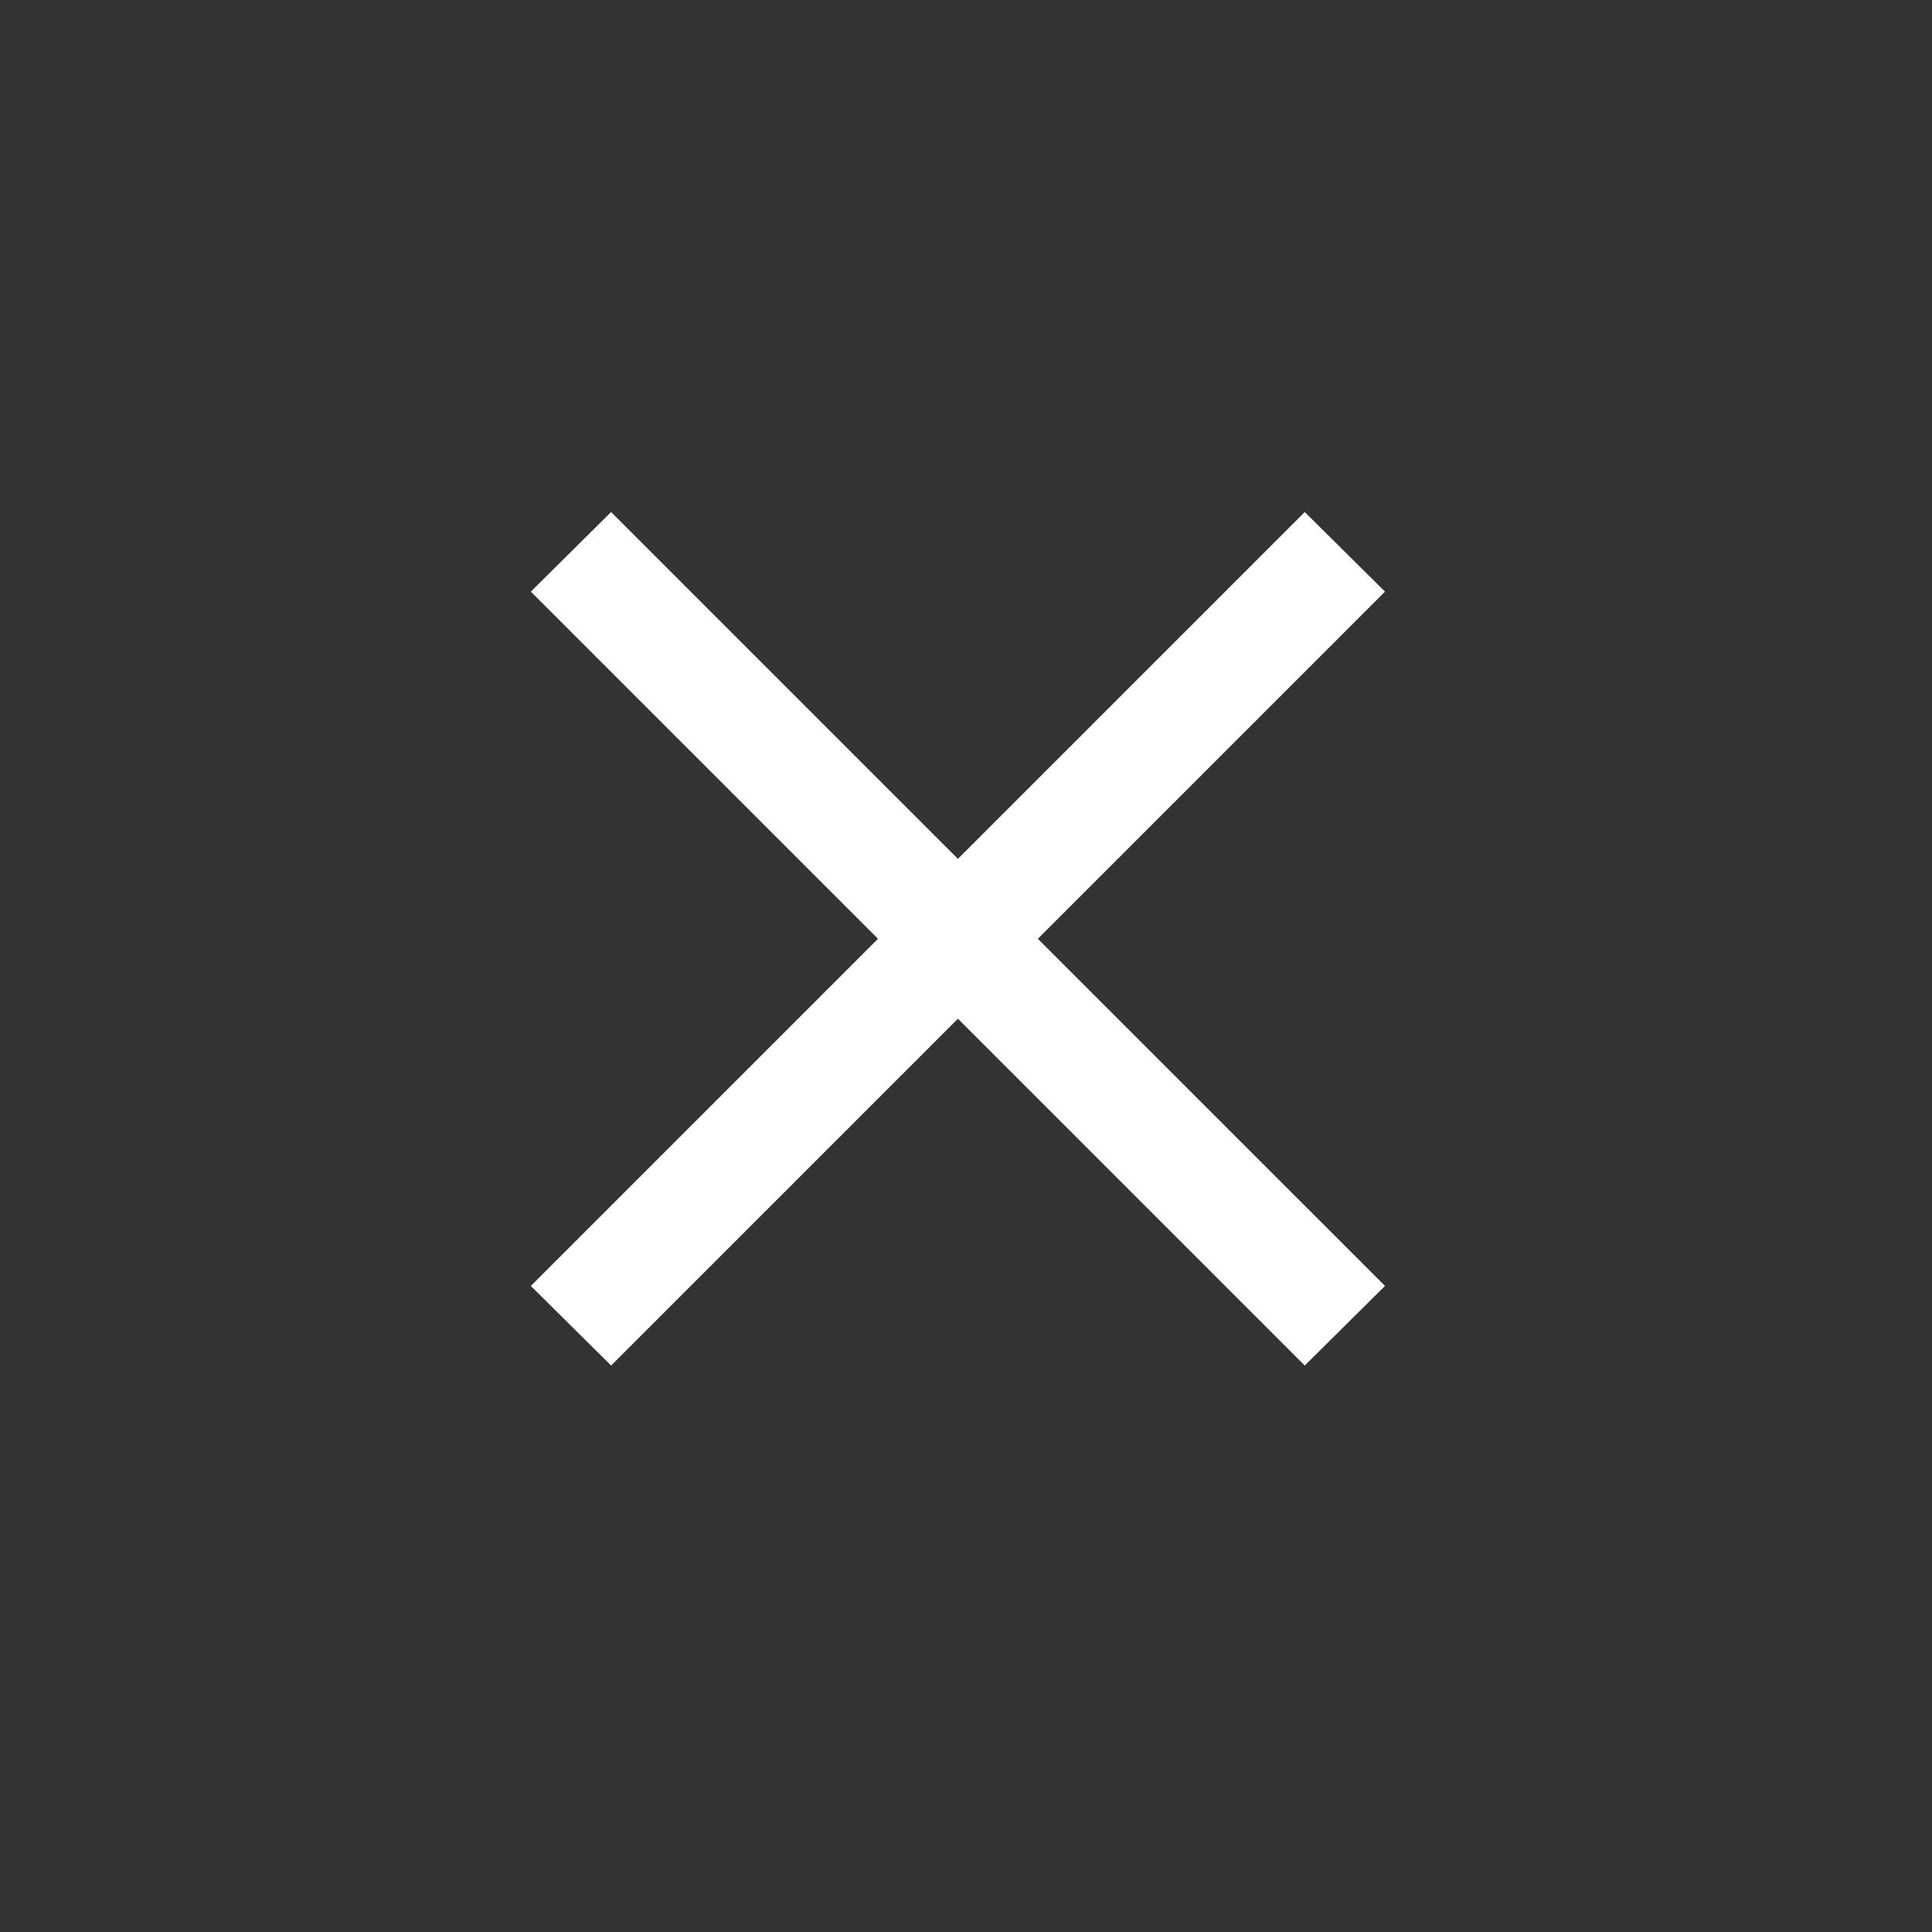 <?xml version="1.0" encoding="UTF-8"?> <svg xmlns="http://www.w3.org/2000/svg" width="200" height="200" viewBox="0 0 200 200" fill="none"><rect x="0" y="0" width="200" height="200" fill="#333333" stroke="none"/><path d="M135.065 141.358L54.952 61.244L63.261 53.006L143.375 133.119L135.065 141.358ZM63.261 141.358L54.952 133.119L135.065 53.006L143.375 61.244L63.261 141.358Z" fill="white"></path></svg> 